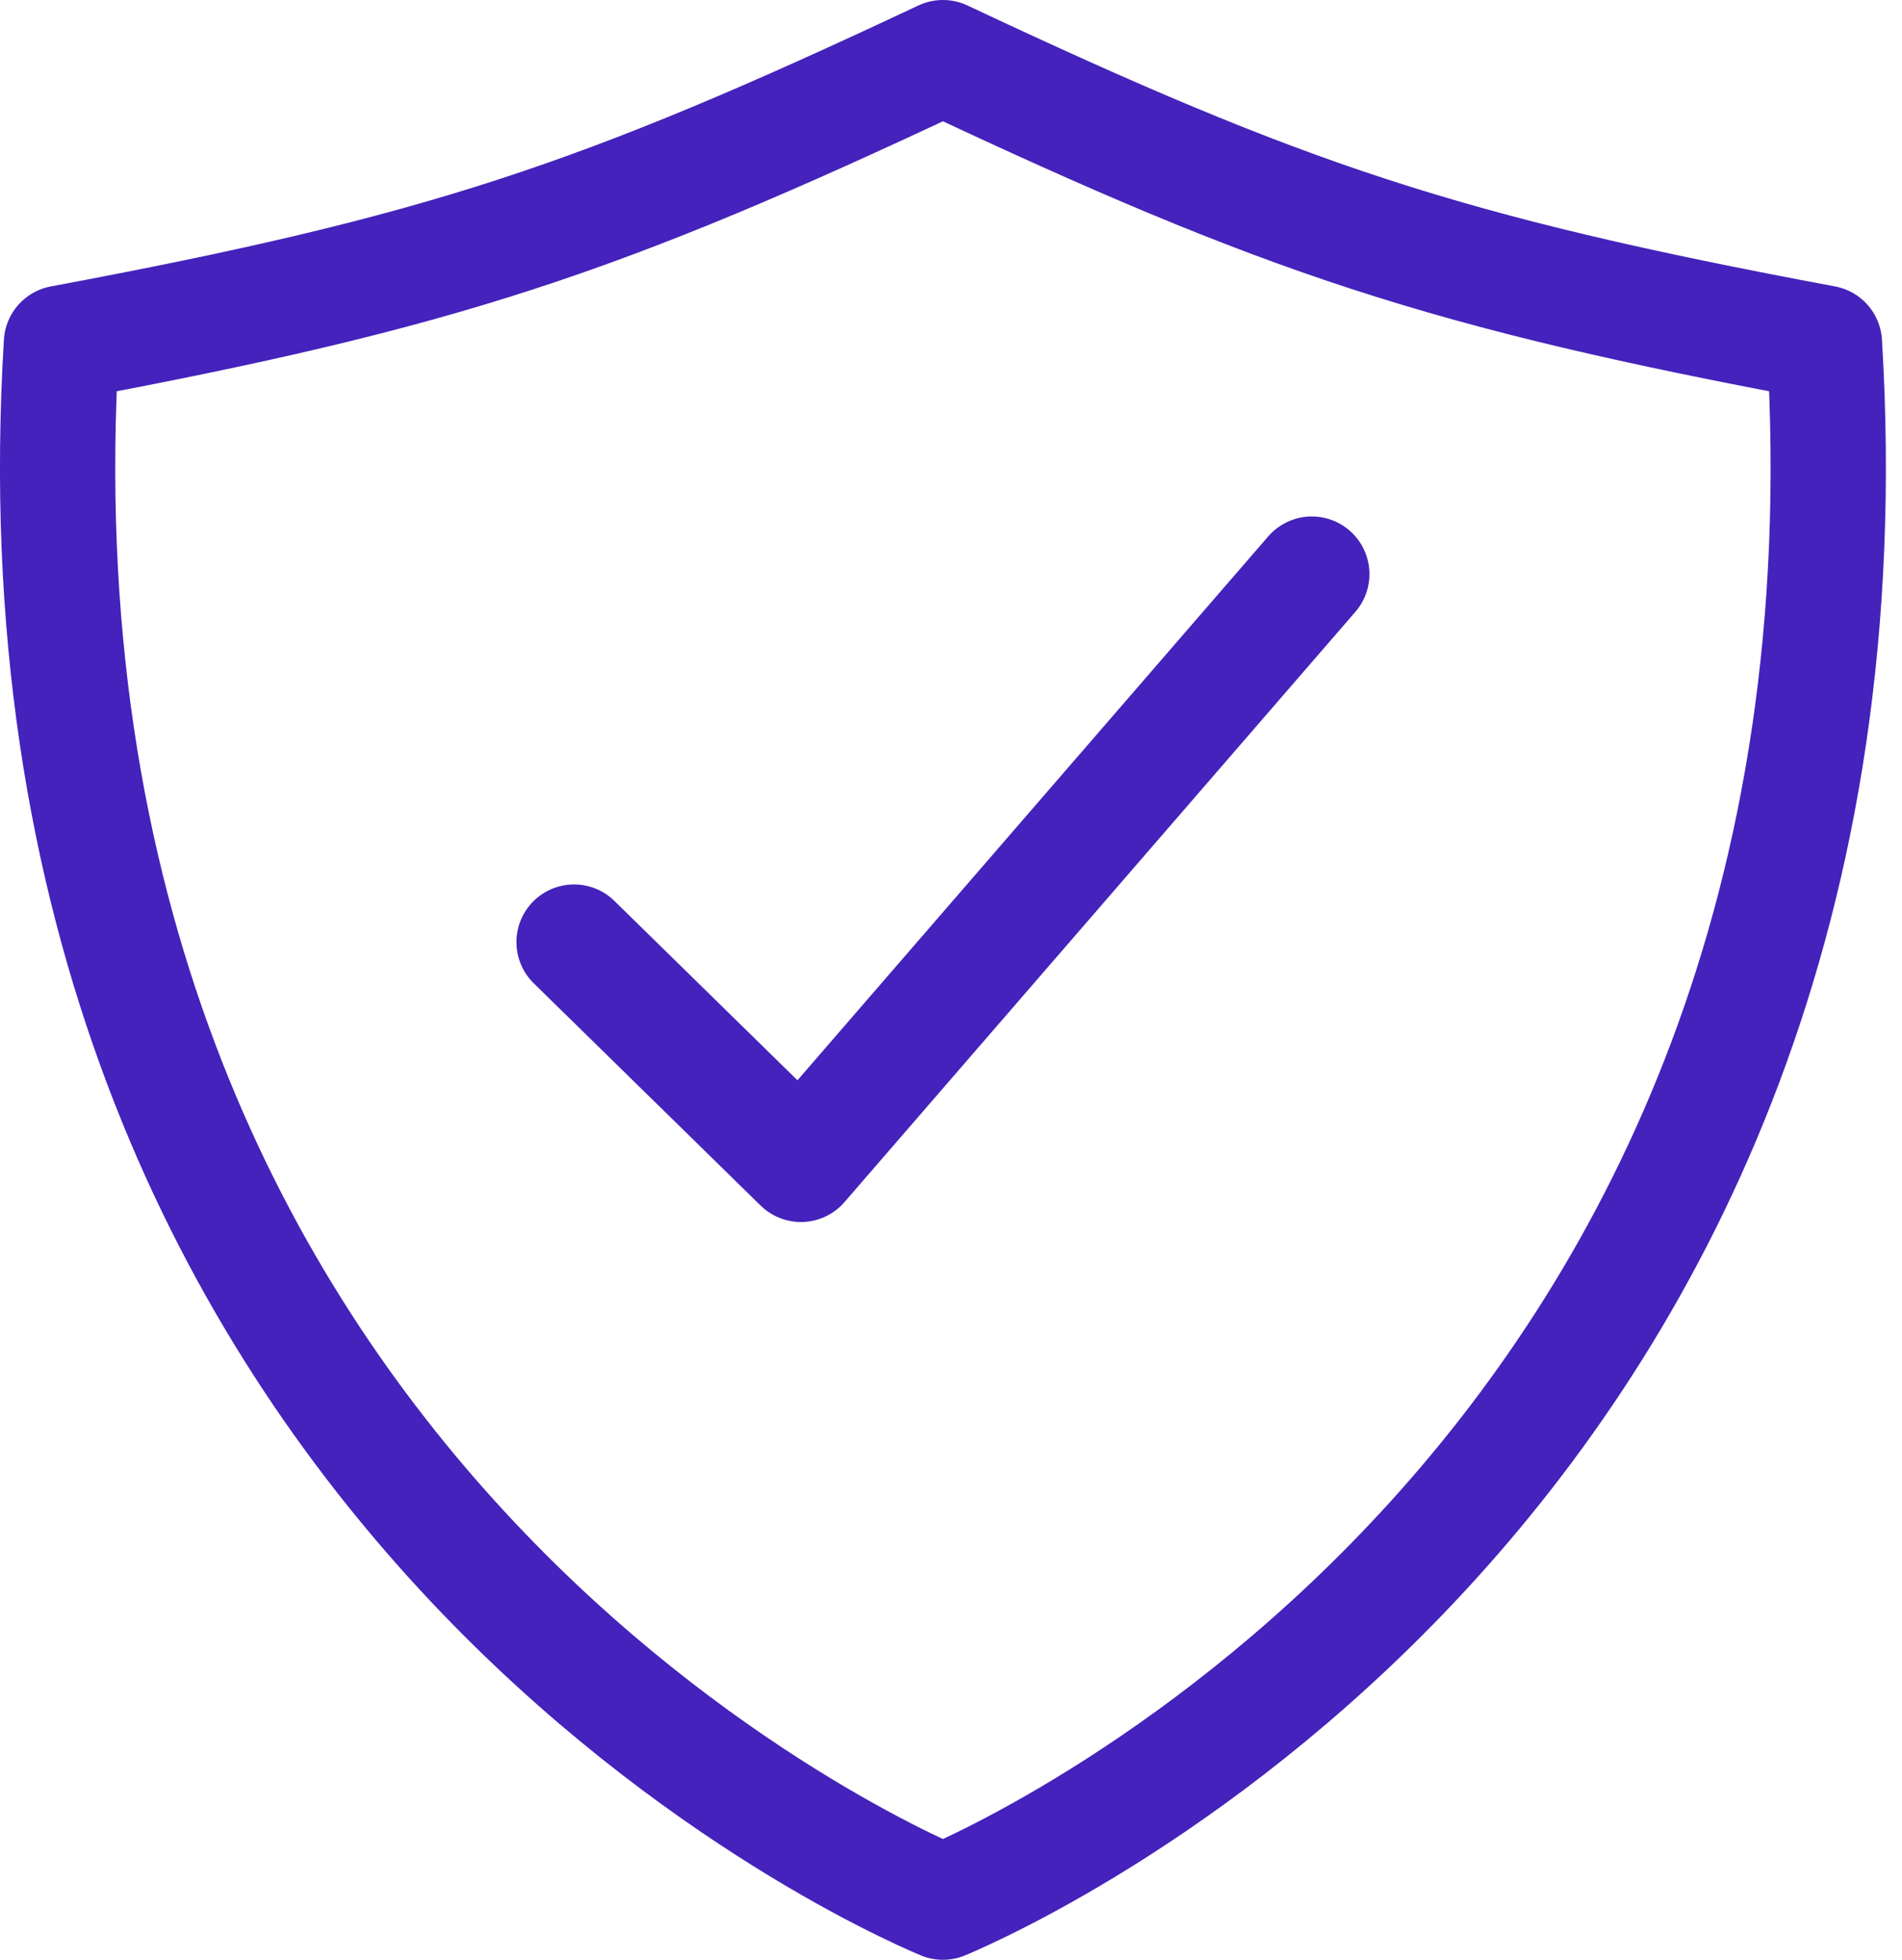 <svg width="33" height="34" viewBox="0 0 33 34" fill="none" xmlns="http://www.w3.org/2000/svg">
<path d="M22.76 9.96L13.896 20.2L9.96 16.344" stroke="#4422BB" stroke-width="2" stroke-linecap="round" stroke-linejoin="round"/>
<path d="M31.654 5.952C25.05 4.718 22.32 3.804 16.36 1C10.4 3.804 7.67 4.718 1.066 5.952C-0.13 25.702 15.221 32.522 16.36 33C17.499 32.522 32.85 25.702 31.654 5.952Z" stroke="#4422BB" stroke-width="2" stroke-linecap="round" stroke-linejoin="round"/>
</svg>
